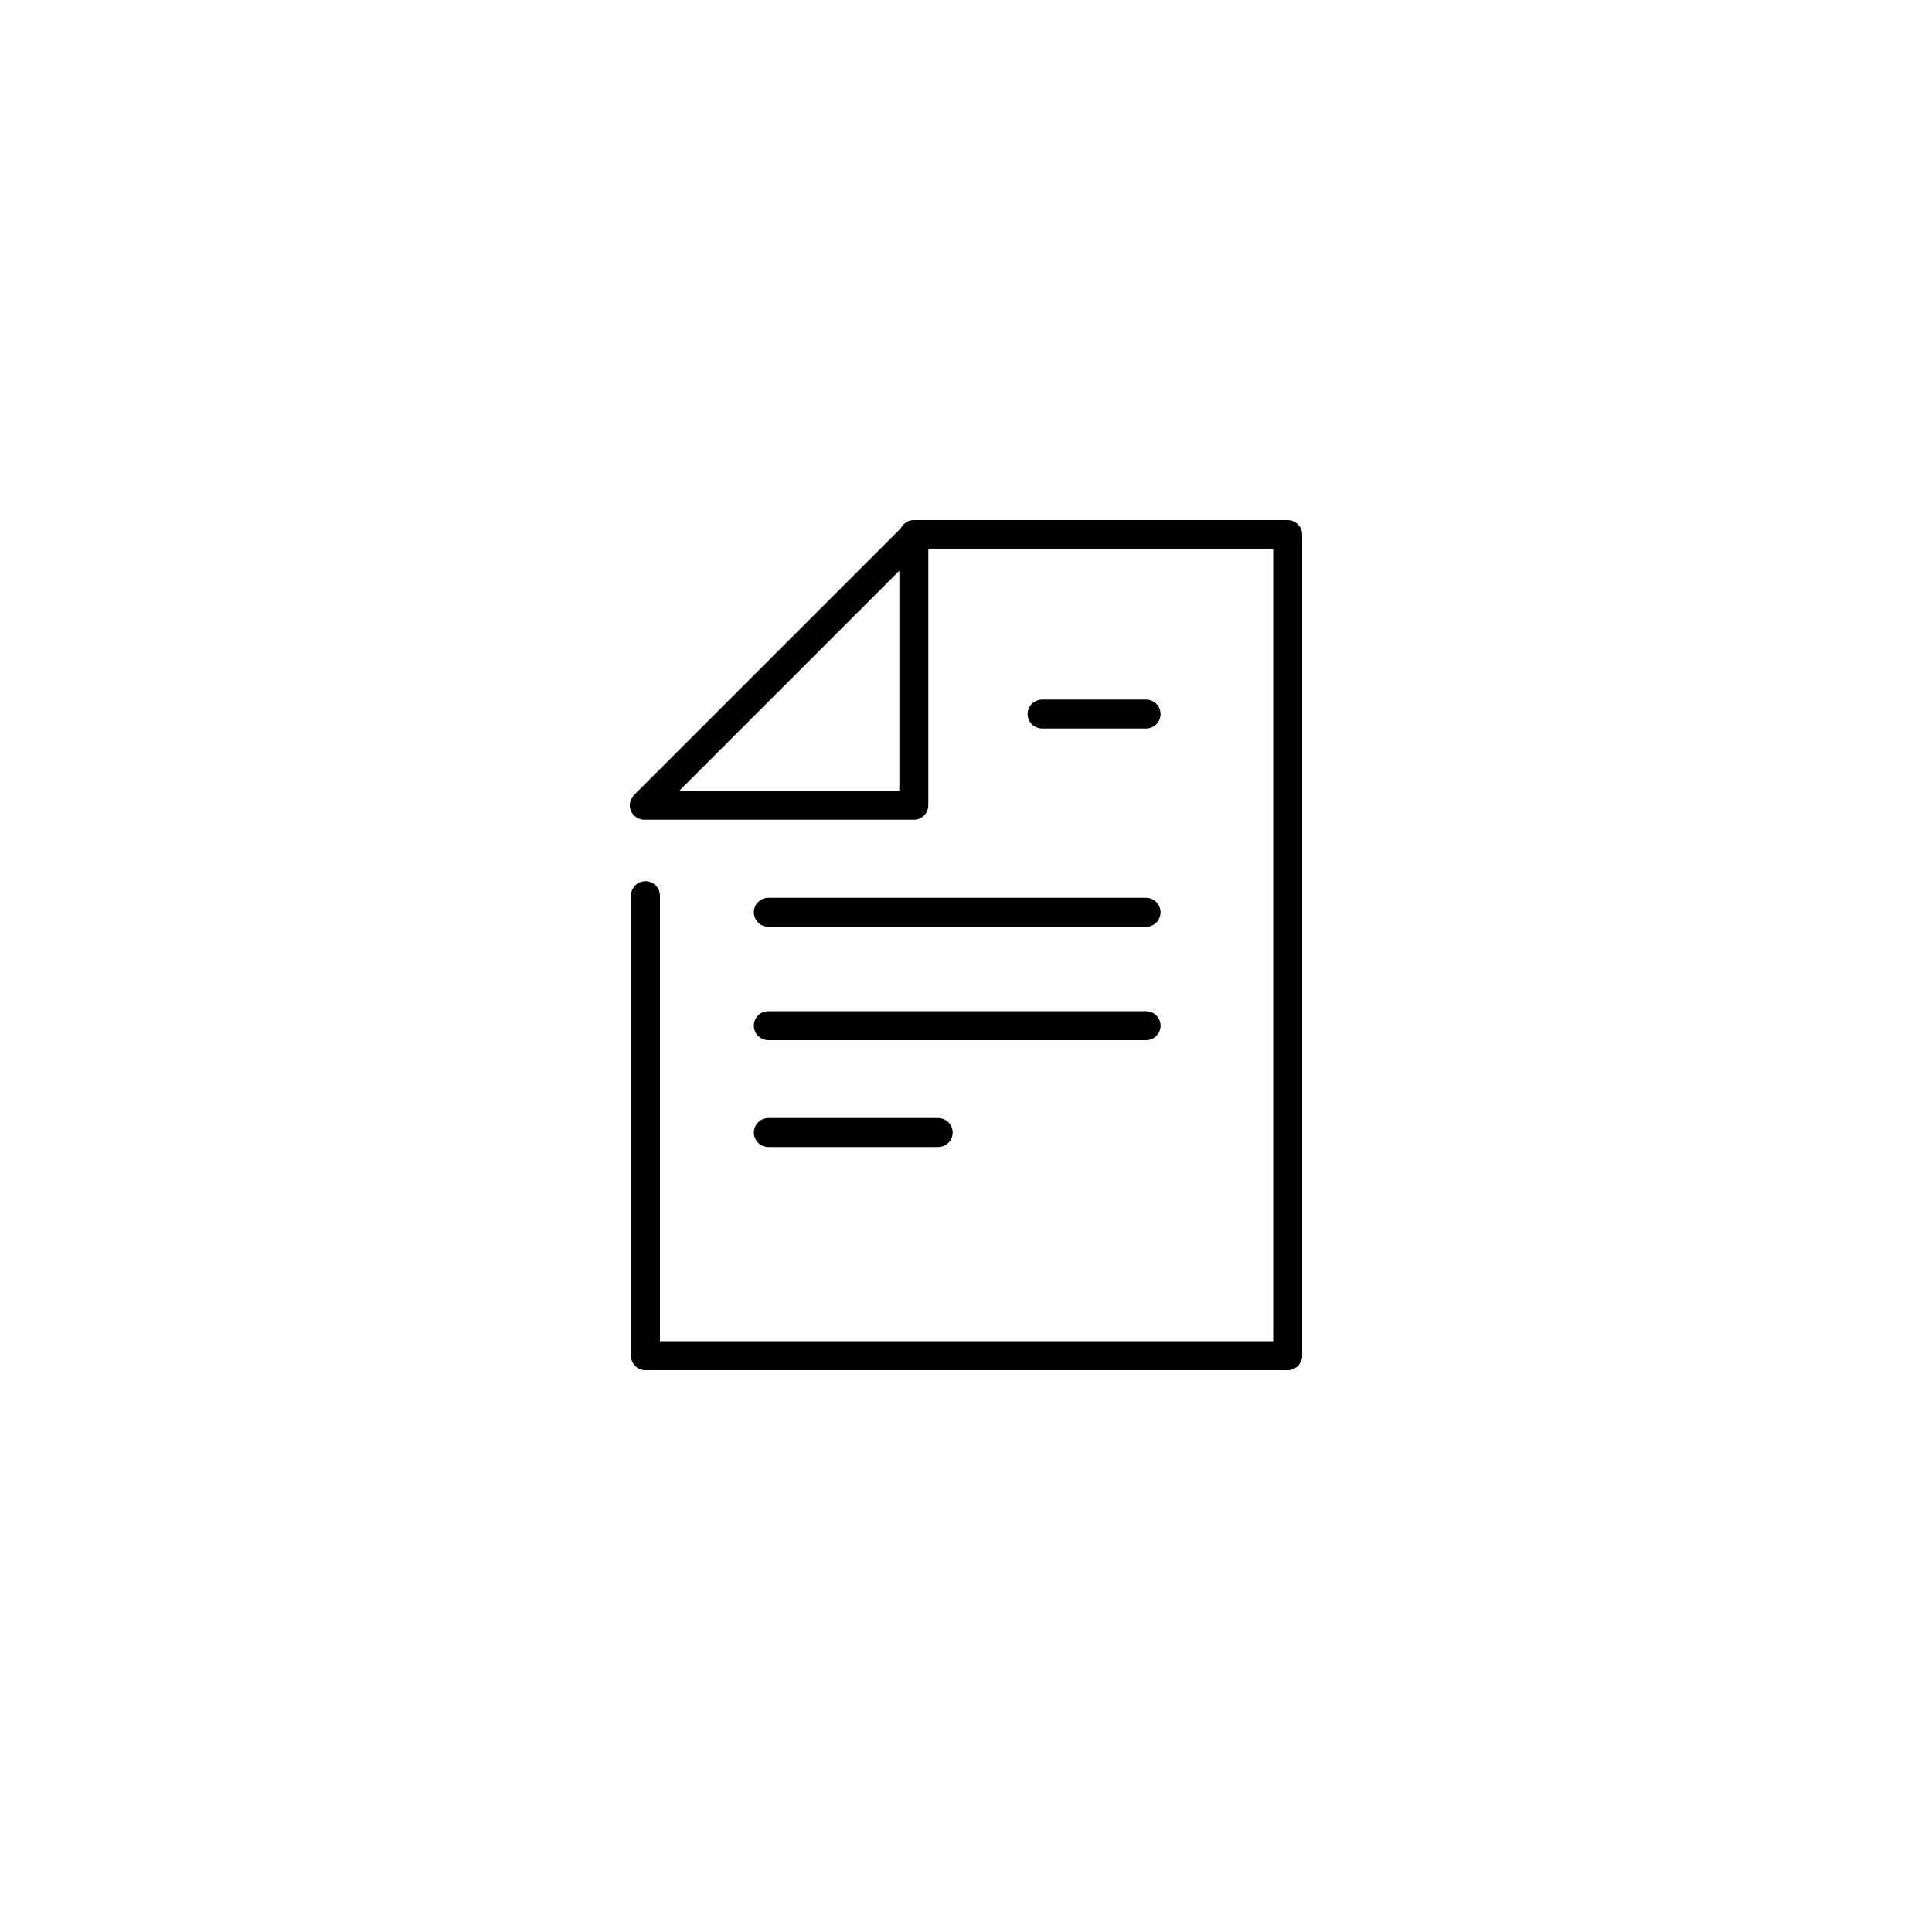 <?xml version="1.0" encoding="UTF-8"?><svg id="_レイヤー_1" xmlns="http://www.w3.org/2000/svg" width="100" height="100" viewBox="0 0 100 100"><defs><style>.cls-1{fill:none;stroke:#000;stroke-linecap:round;stroke-linejoin:round;stroke-width:1.5px;}</style></defs><line class="cls-1" x1="48.56" y1="58.62" x2="39.77" y2="58.62"/><line class="cls-1" x1="59.32" y1="53.09" x2="39.77" y2="53.09"/><line class="cls-1" x1="59.32" y1="47.22" x2="39.77" y2="47.22"/><line class="cls-1" x1="59.32" y1="36.96" x2="53.94" y2="36.96"/><polyline class="cls-1" points="47.3 27.67 66.65 27.67 66.65 70.17 33.41 70.17 33.41 46.36"/><polygon class="cls-1" points="47.3 27.73 47.3 41.68 33.35 41.68 47.3 27.73"/></svg>